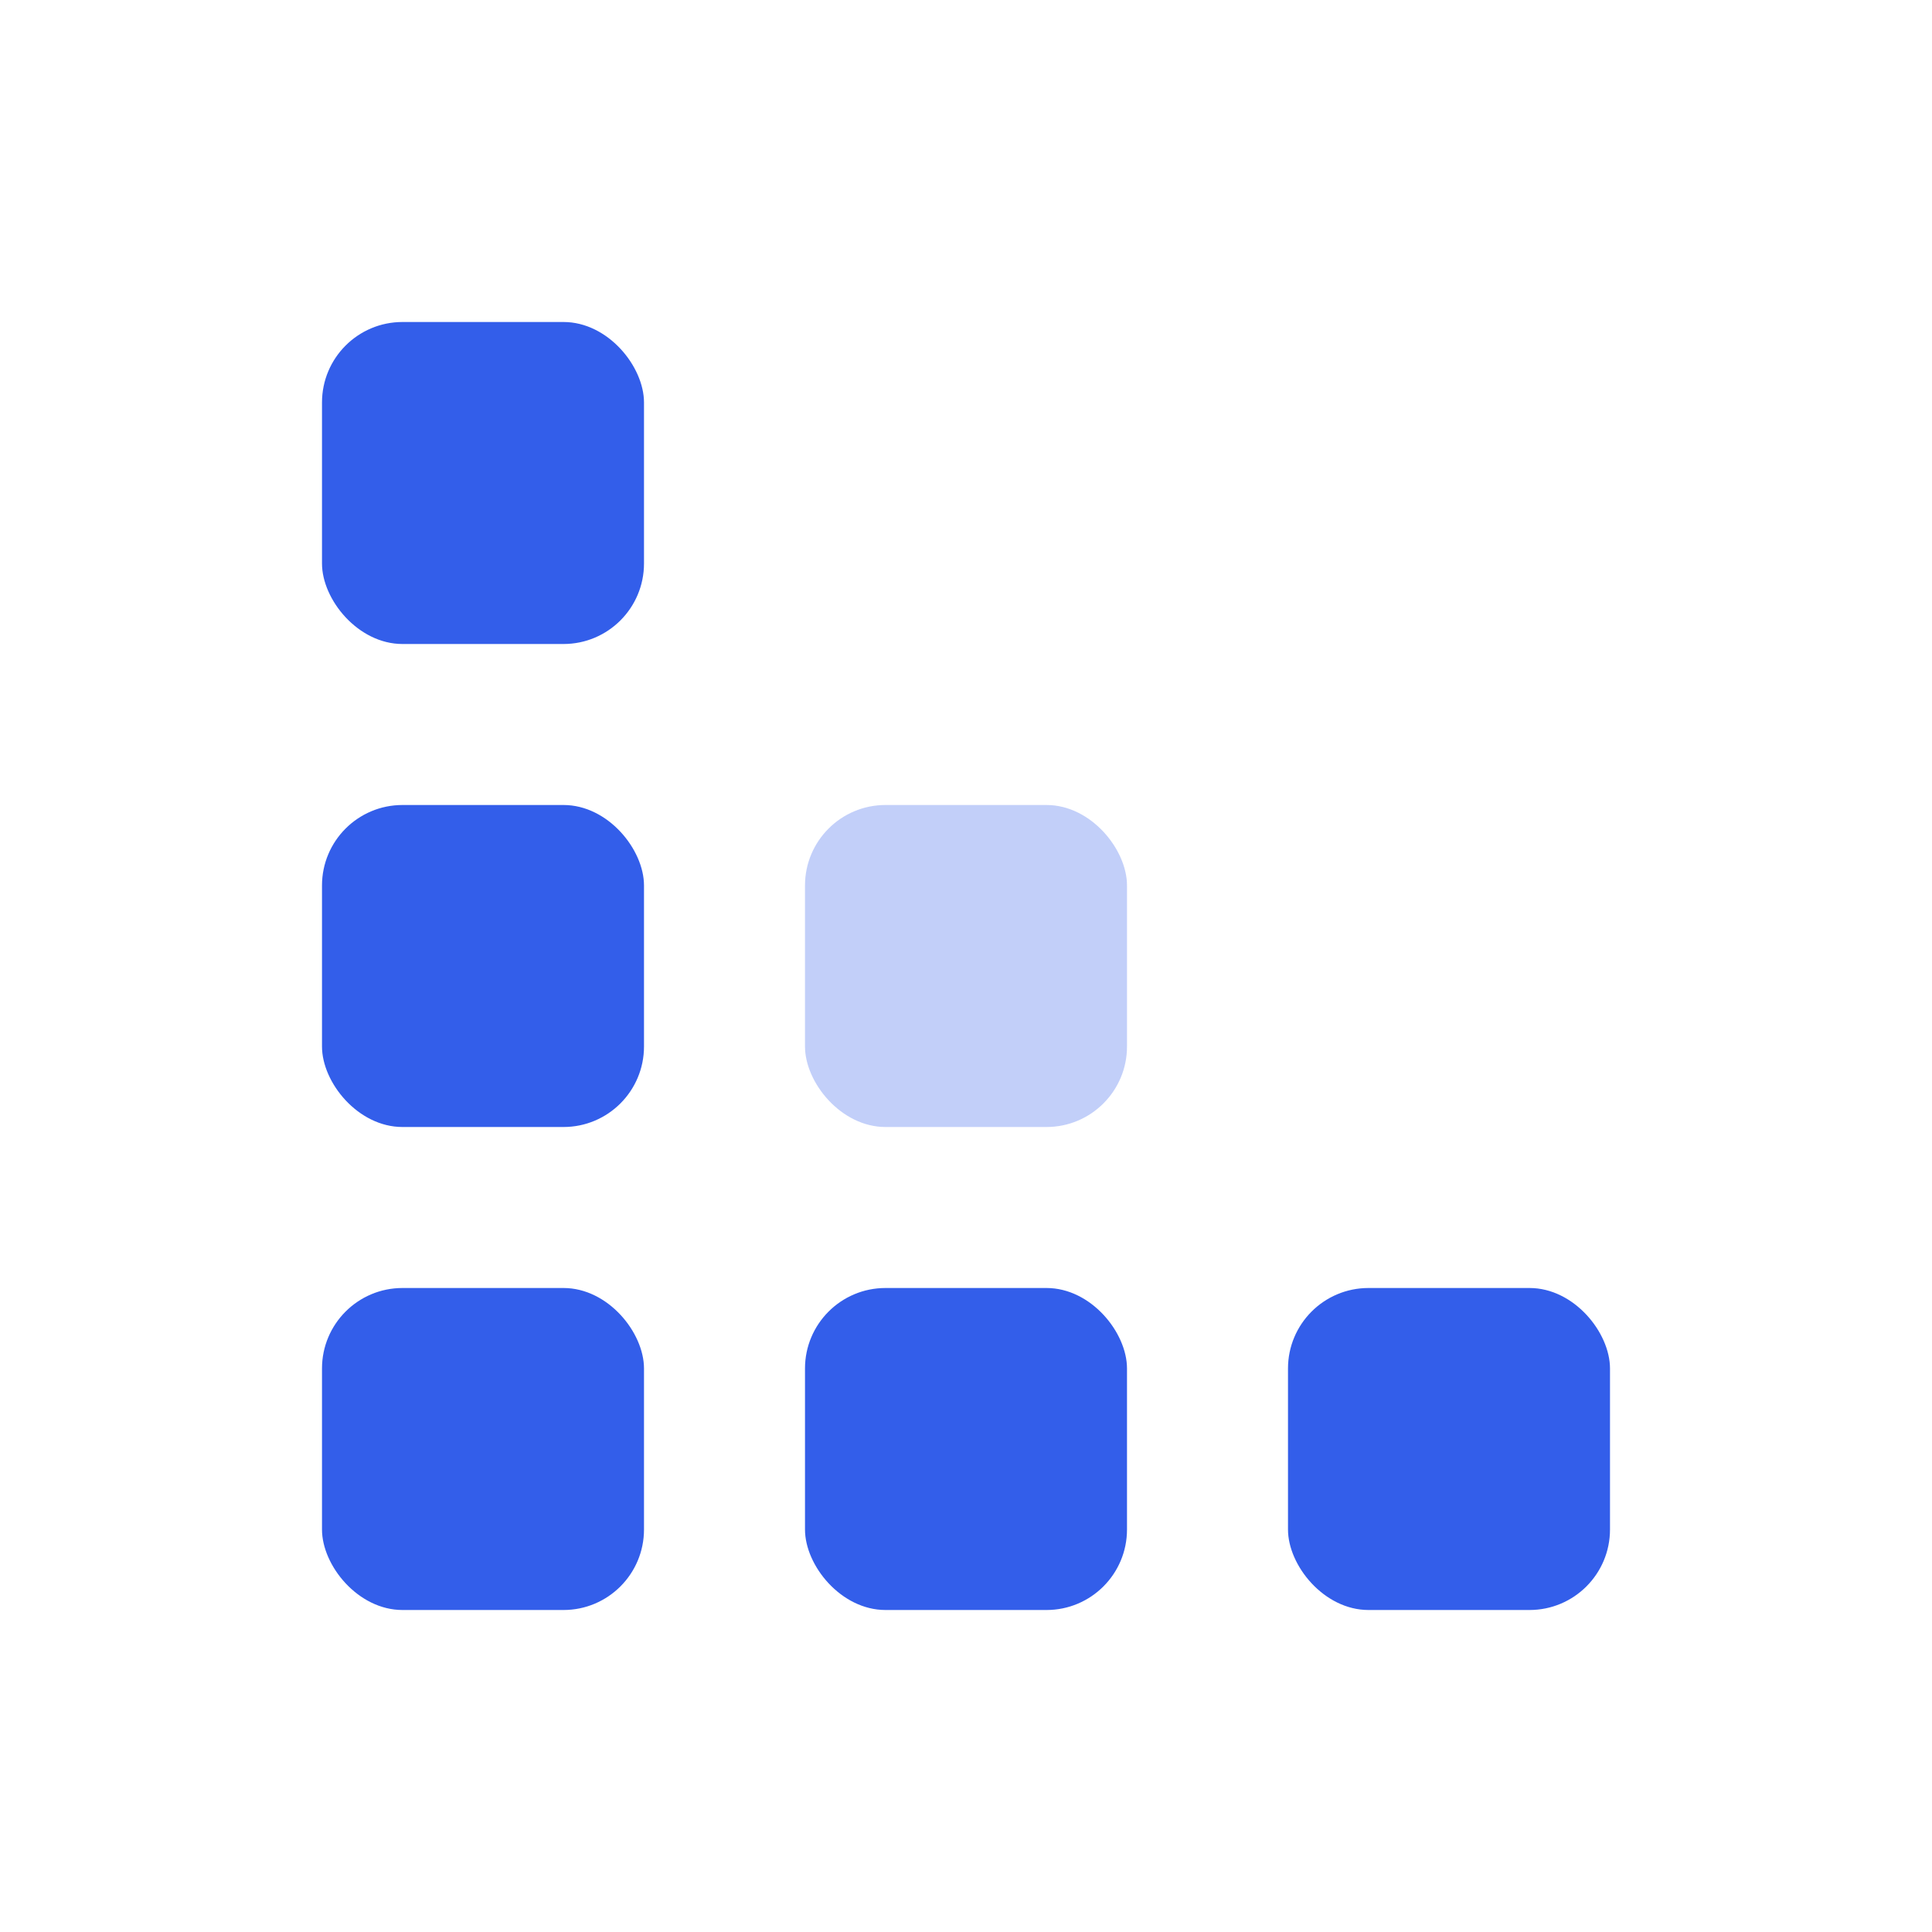 <?xml version="1.0" encoding="UTF-8"?>
<svg width="24px" height="24px" viewBox="0 0 24 24" version="1.1" xmlns="http://www.w3.org/2000/svg" xmlns:xlink="http://www.w3.org/1999/xlink">
    <!-- Generator: Sketch 52.2 (67145) - http://www.bohemiancoding.com/sketch -->
    <title>Stockholm-icons / Design / Pixels</title>
    <desc>Created with Sketch.</desc>
    <g id="Stockholm-icons-/-Design-/-Pixels" stroke="none" stroke-width="1" fill="none" fill-rule="evenodd">
        <rect id="bound" x="0" y="0" width="24" height="24"></rect>
        <rect id="Rectangle-187" fill="#335EEA" x="4" y="16" width="4" height="4" rx="1"></rect>
        <rect id="Rectangle-187-Copy-3" fill="#335EEA" x="4" y="10" width="4" height="4" rx="1"></rect>
        <rect id="Rectangle-187-Copy" fill="#335EEA" x="10" y="16" width="4" height="4" rx="1"></rect>
        <rect id="Rectangle-187-Copy-4" fill="#335EEA" opacity="0.3" x="10" y="10" width="4" height="4" rx="1"></rect>
        <rect id="Rectangle-187-Copy-5" fill="#335EEA" x="4" y="4" width="4" height="4" rx="1"></rect>
        <rect id="Rectangle-187-Copy-2" fill="#335EEA" x="16" y="16" width="4" height="4" rx="1"></rect>
    </g>
</svg>